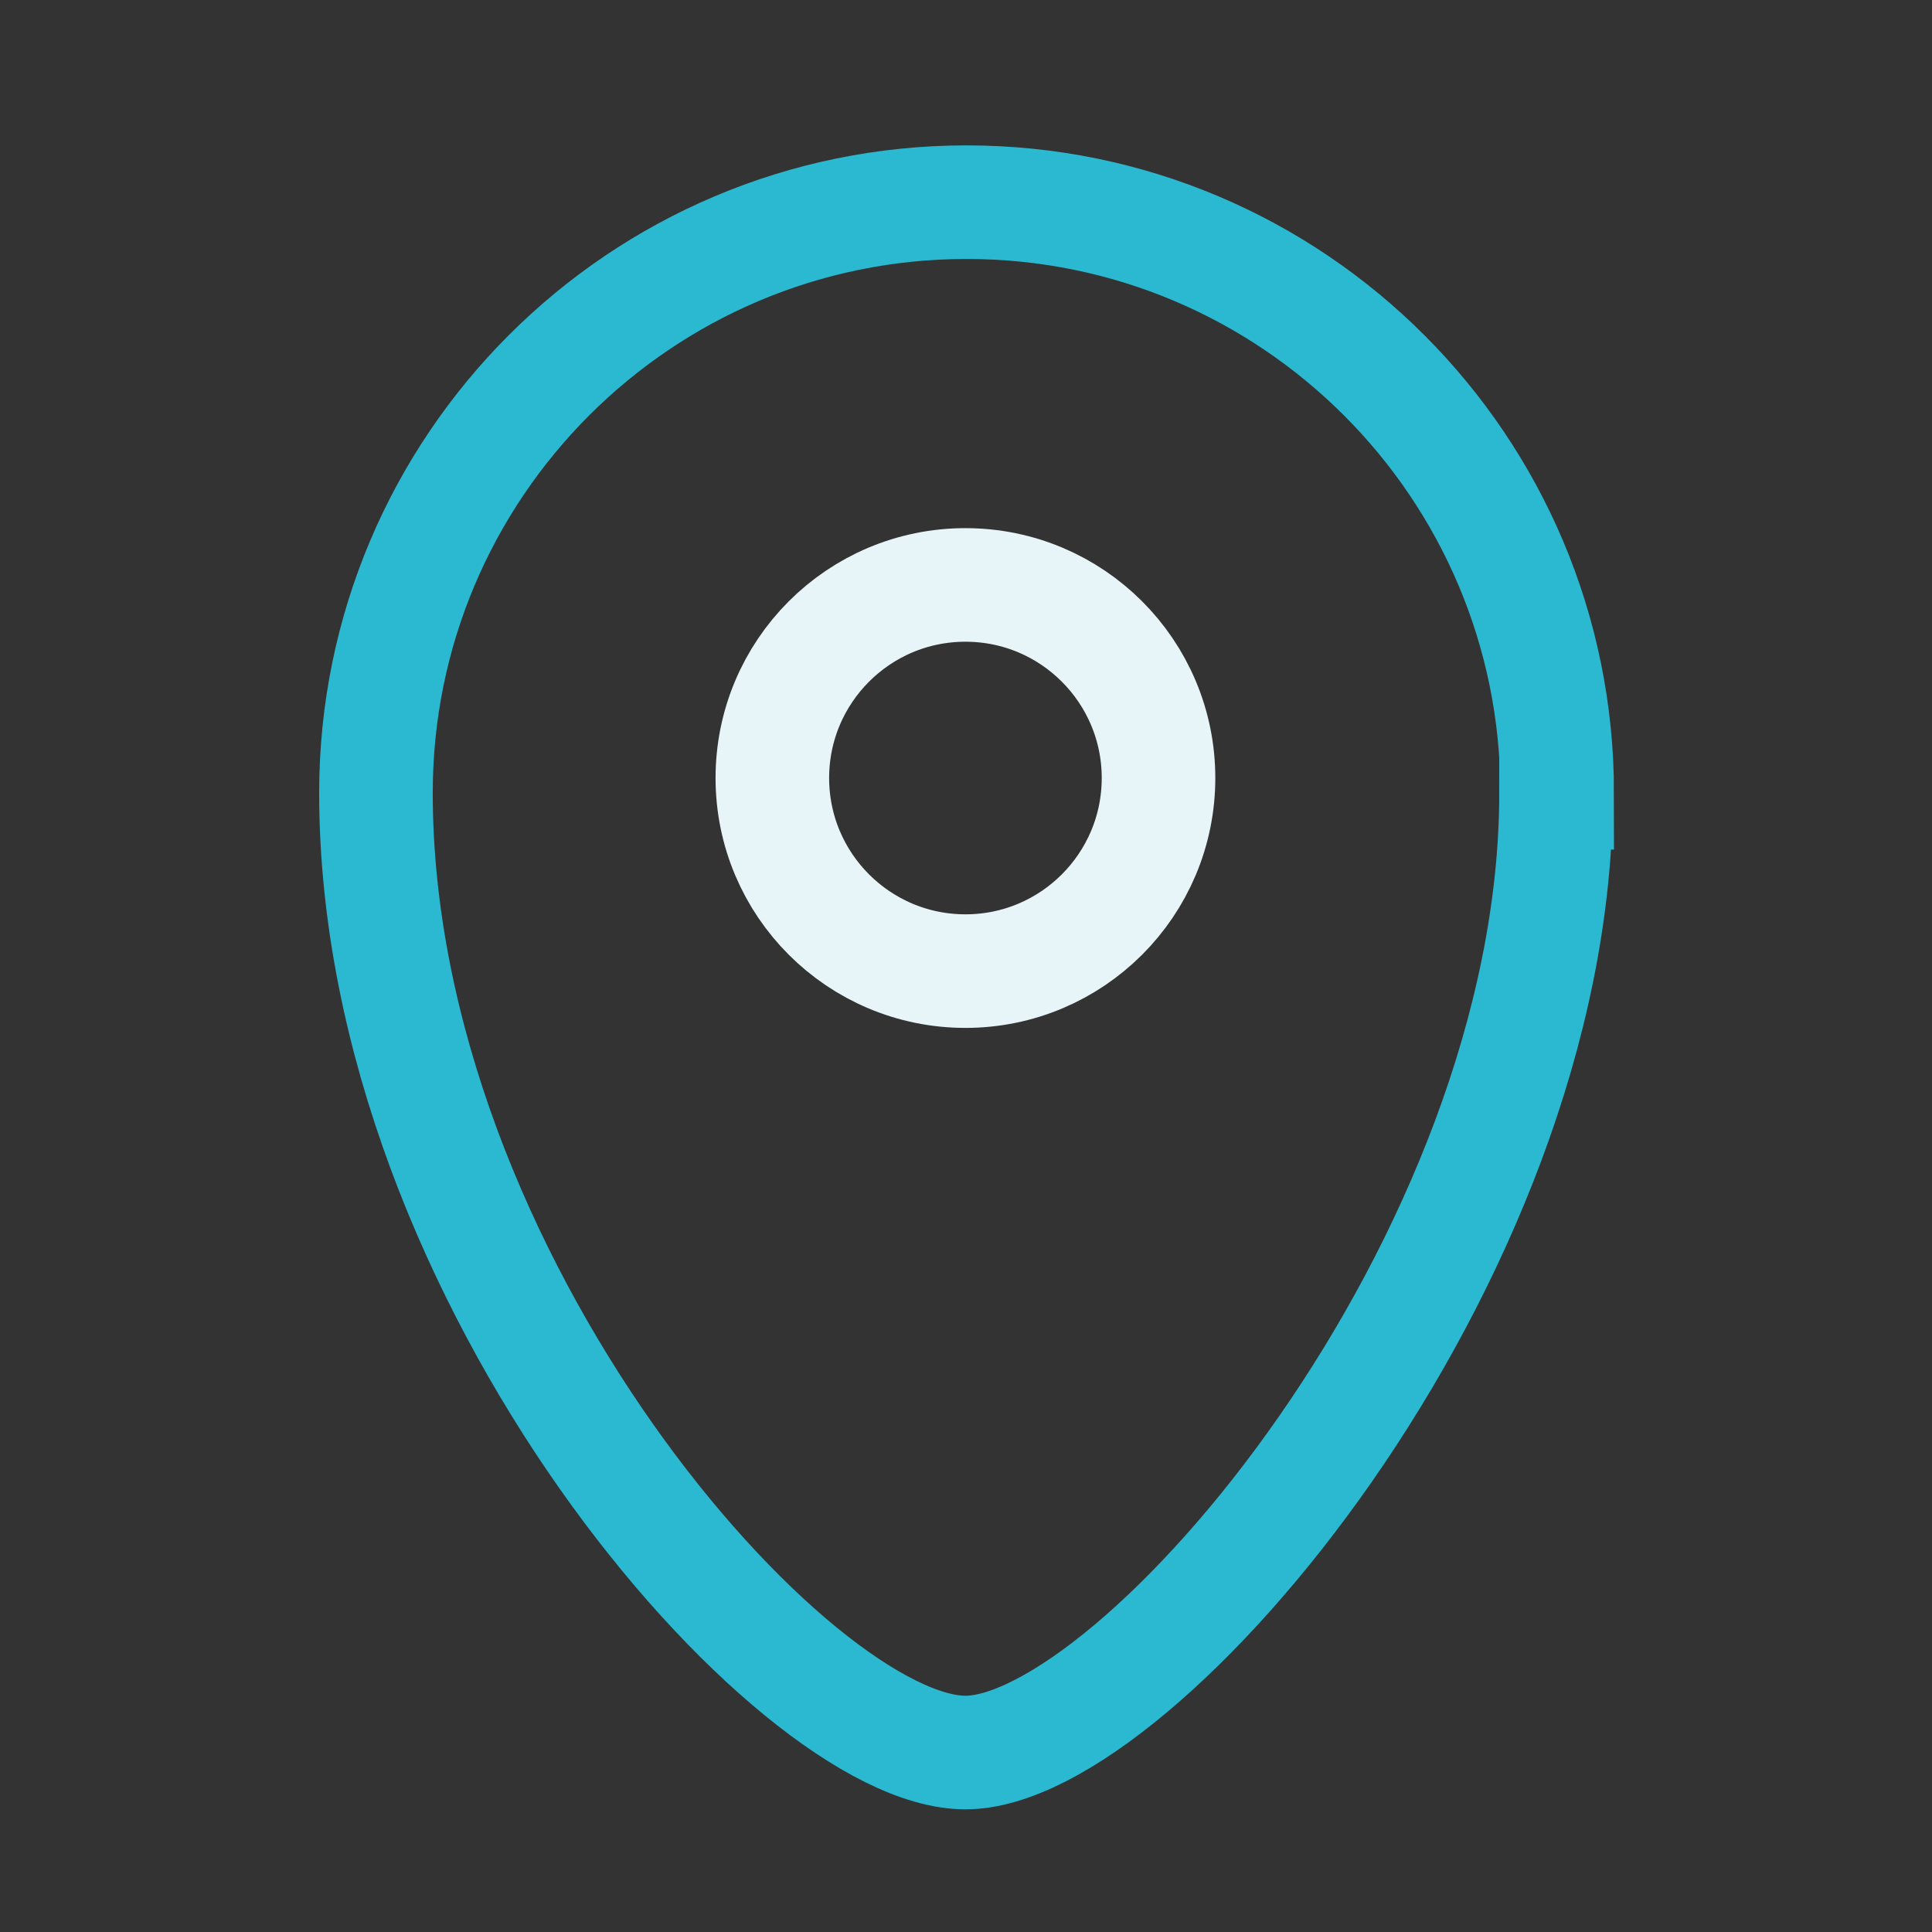 <?xml version="1.0" encoding="UTF-8"?> <svg xmlns="http://www.w3.org/2000/svg" id="Livello_1" data-name="Livello 1" viewBox="0 0 17.01 17.01"><rect x="0" y="0" width="17.01" height="17.01" fill="#333333" stroke="none"/><defs><style> .cls-1 { stroke: #e8f5f8; stroke-width: 1px; } .cls-1, .cls-2 { fill: none; stroke-linecap: round; stroke-miterlimit: 10; } .cls-2 { stroke: #2ab9d1; stroke-width: 1px; } </style></defs><circle class="cls-1" cx="8.5" cy="6.85" r="1.7"></circle><path class="cls-2" d="m13.7,6.98c0,4.14-3.68,8.45-5.2,8.45S3.31,11.28,3.31,6.98c0-2.87,2.33-5.2,5.2-5.2s5.2,2.33,5.2,5.2Z"></path></svg> 